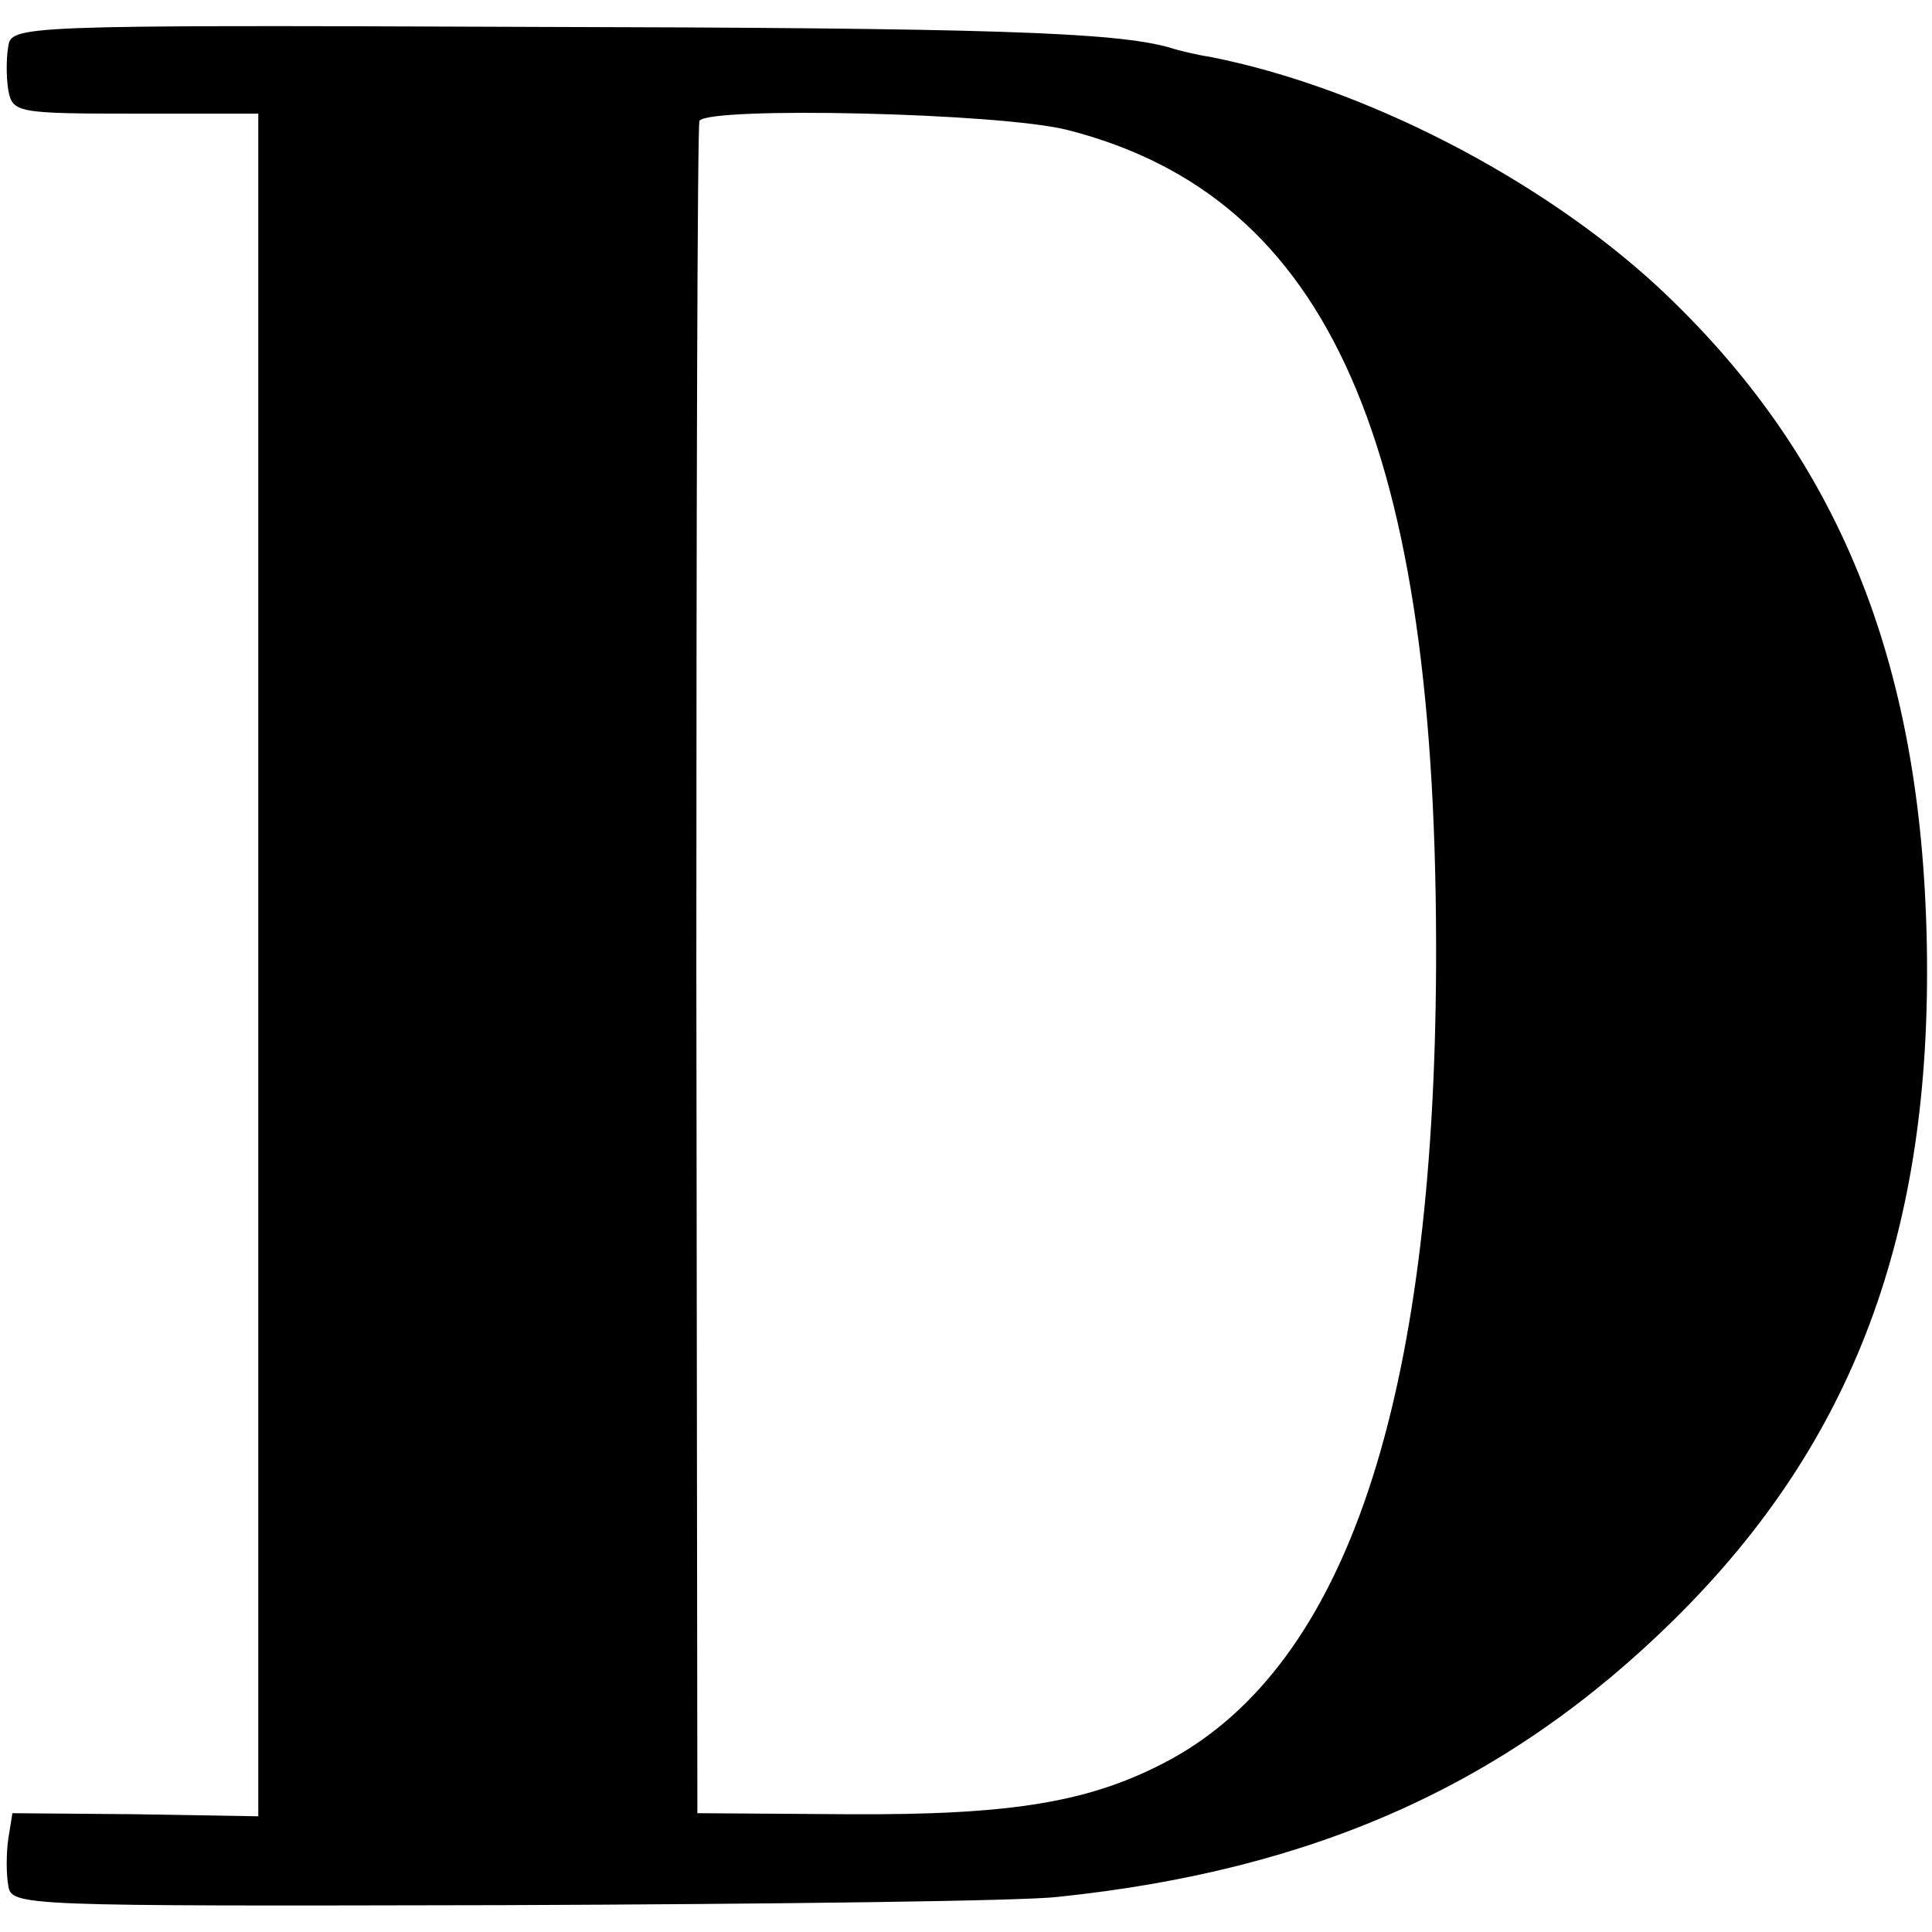 <?xml version="1.0" standalone="no"?>
<!DOCTYPE svg PUBLIC "-//W3C//DTD SVG 20010904//EN"
 "http://www.w3.org/TR/2001/REC-SVG-20010904/DTD/svg10.dtd">
<svg version="1.0" xmlns="http://www.w3.org/2000/svg"
 width="187pt" height="187pt" viewBox="0 0 187 187"
 preserveAspectRatio="xMidYMid meet">
<g transform="translate(0,187) scale(0.1,-0.1)"
fill="#000000" stroke="none">
<path d="M8 1825 c-2 -11 -2 -30 0 -42 4 -22 8 -23 123 -23 l119 0 0 -824 0
-824 -119 2 -119 1 -4 -25 c-2 -14 -2 -34 0 -45 3 -20 10 -20 480 -19 262 1
504 4 536 8 250 26 436 110 597 269 173 171 249 374 244 652 -5 276 -86 475
-261 638 -114 105 -285 193 -433 222 -13 2 -30 6 -39 9 -53 15 -176 19 -624
20 -492 2 -497 1 -500 -19z m1026 -81 c253 -65 358 -303 356 -809 -2 -422 -87
-675 -257 -768 -76 -41 -151 -54 -313 -53 l-145 1 -1 815 c0 448 1 818 3 823
8 14 292 8 357 -9z"/>
</g>
</svg>
